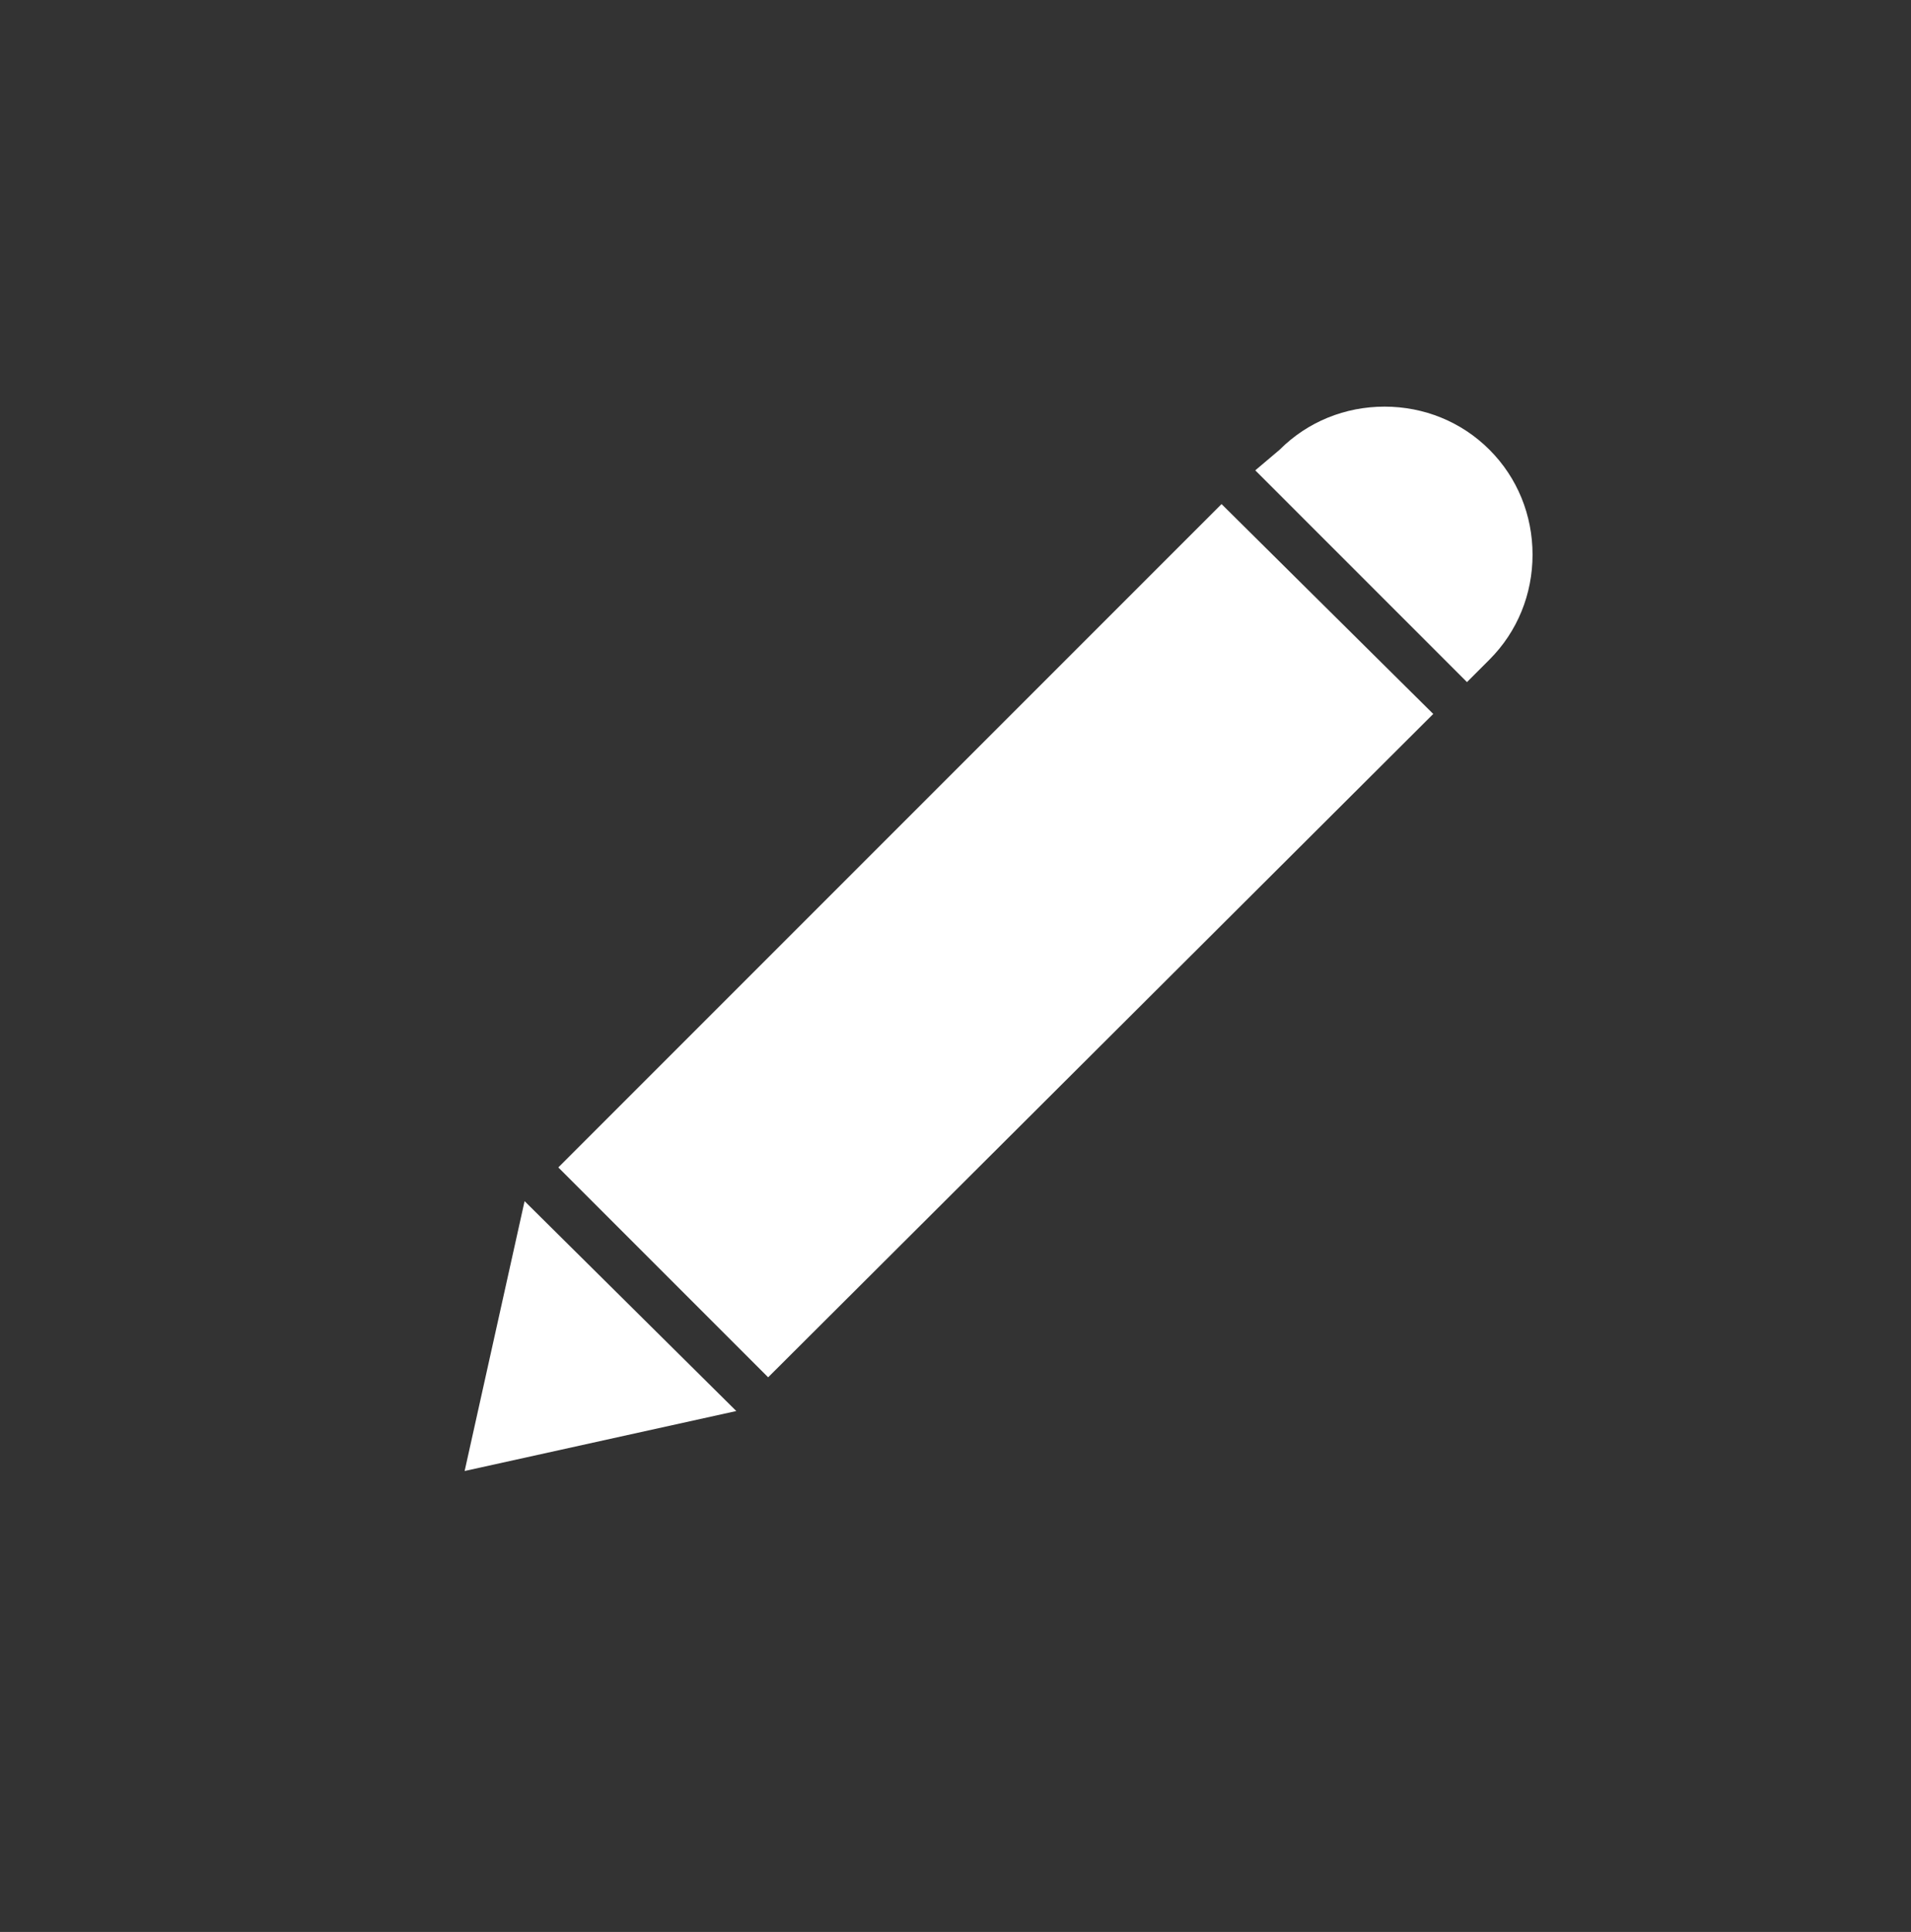 <?xml version="1.0" encoding="UTF-8"?> <!-- Generator: Adobe Illustrator 24.1.2, SVG Export Plug-In . SVG Version: 6.00 Build 0) --> <svg xmlns="http://www.w3.org/2000/svg" xmlns:xlink="http://www.w3.org/1999/xlink" id="Layer_1" x="0px" y="0px" viewBox="0 0 102 103.1" xml:space="preserve"><rect x="0" y="0" width="102" height="103.1" fill="#333333" stroke="none"/> <g> <path fill-rule="evenodd" clip-rule="evenodd" fill="#FFFFFF" d="M67,25.1l11.3,11.3l1.2-1.2c1.5-1.5,2.3-3.5,2.3-5.6 c0-2.1-0.8-4.1-2.3-5.6c-1.5-1.5-3.5-2.3-5.6-2.3s-4.1,0.8-5.6,2.3L67,25.1z M76.5,38.1L41,73.5L29.8,62.3l35.4-35.4L76.5,38.1 L76.5,38.1z M39.3,75.3L28,64.1l-3.2,14.4L39.3,75.3z"></path> </g> </svg> 